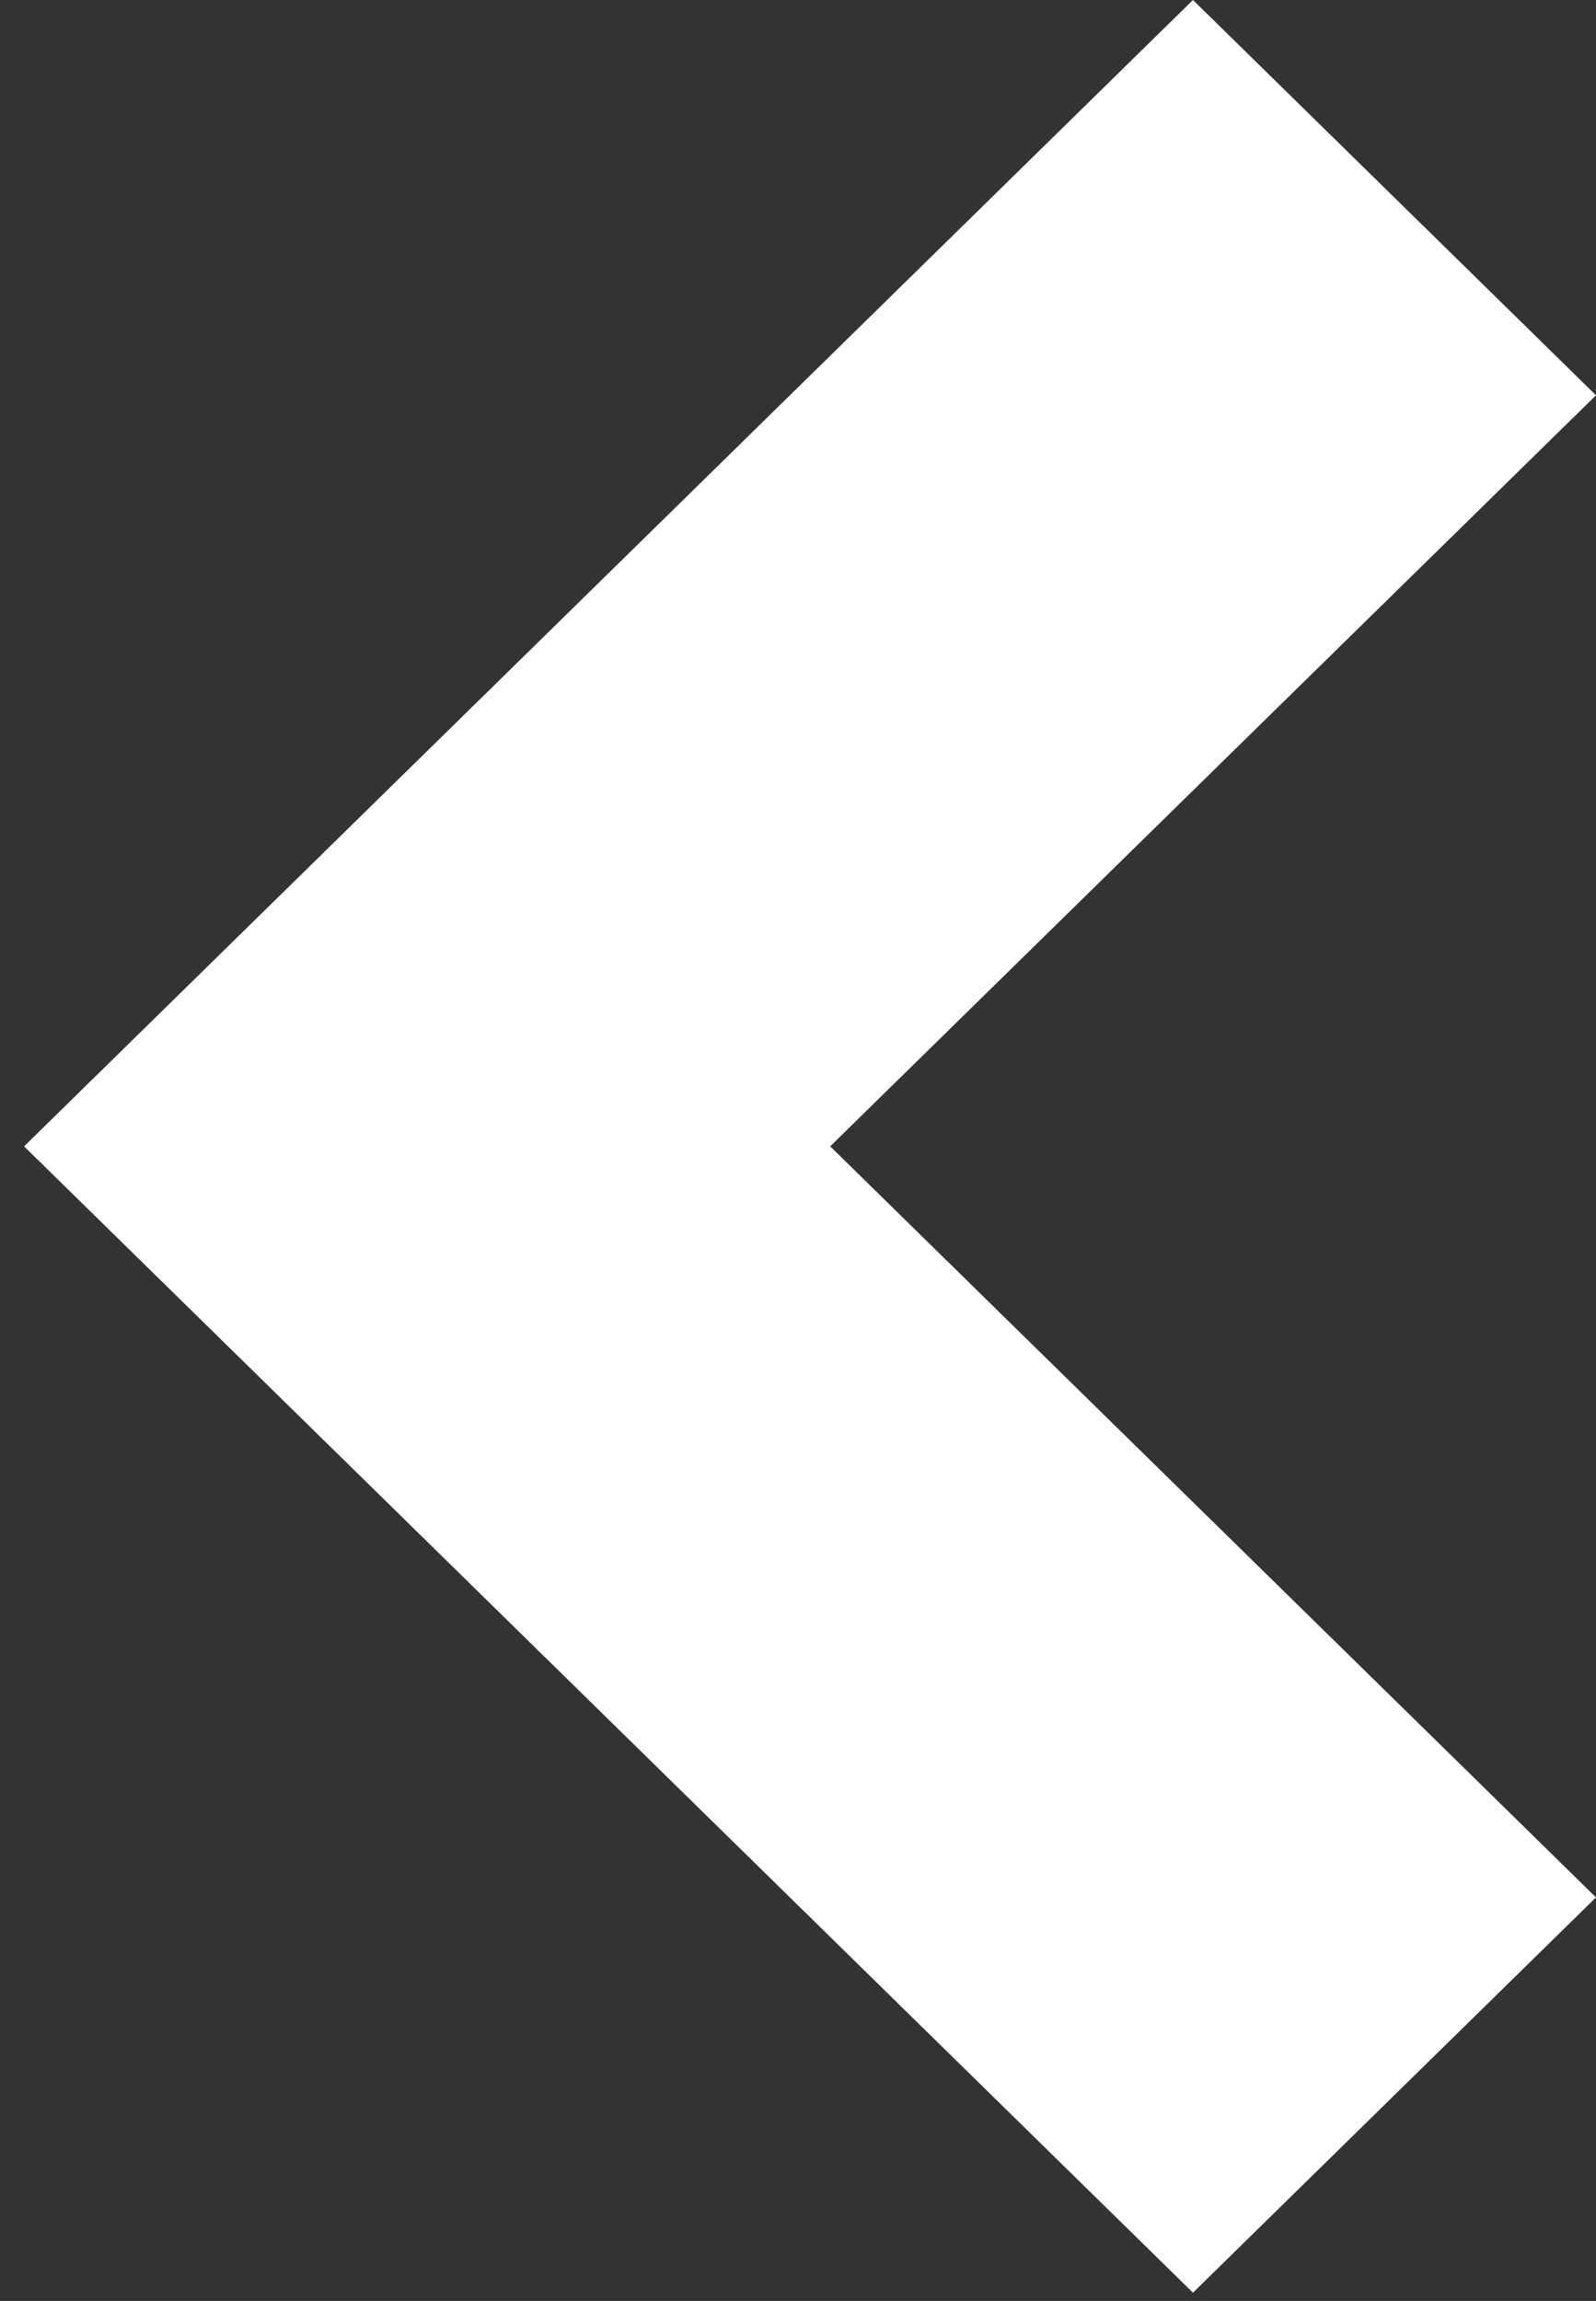 <?xml version="1.0" encoding="UTF-8" standalone="no"?>
<svg width="34px" height="49px" viewBox="0 0 34 49" version="1.1" xmlns="http://www.w3.org/2000/svg" xmlns:xlink="http://www.w3.org/1999/xlink" xmlns:sketch="http://www.bohemiancoding.com/sketch/ns">
    <rect x="0" y="0" width="34" height="49" fill="#333333" stroke="none"/>
    <!-- Generator: Sketch 3.0.4 (8053) - http://www.bohemiancoding.com/sketch -->
    <title>Rectangle 3</title>
    <desc>Created with Sketch.</desc>
    <defs></defs>
    <g id="Page-1" stroke="none" stroke-width="1" fill="none" fill-rule="evenodd" sketch:type="MSPage">
        <path d="M0,8.418 L8.586,0 L33.487,24.412 L8.586,48.824 L0,40.406 L16.314,24.412 L0,8.418 Z" id="Rectangle-3" fill="#FFFFFF" sketch:type="MSShapeGroup" transform="translate(17, 25) scale(-1, 1) translate(-17, -25) "></path>
    </g>
</svg>